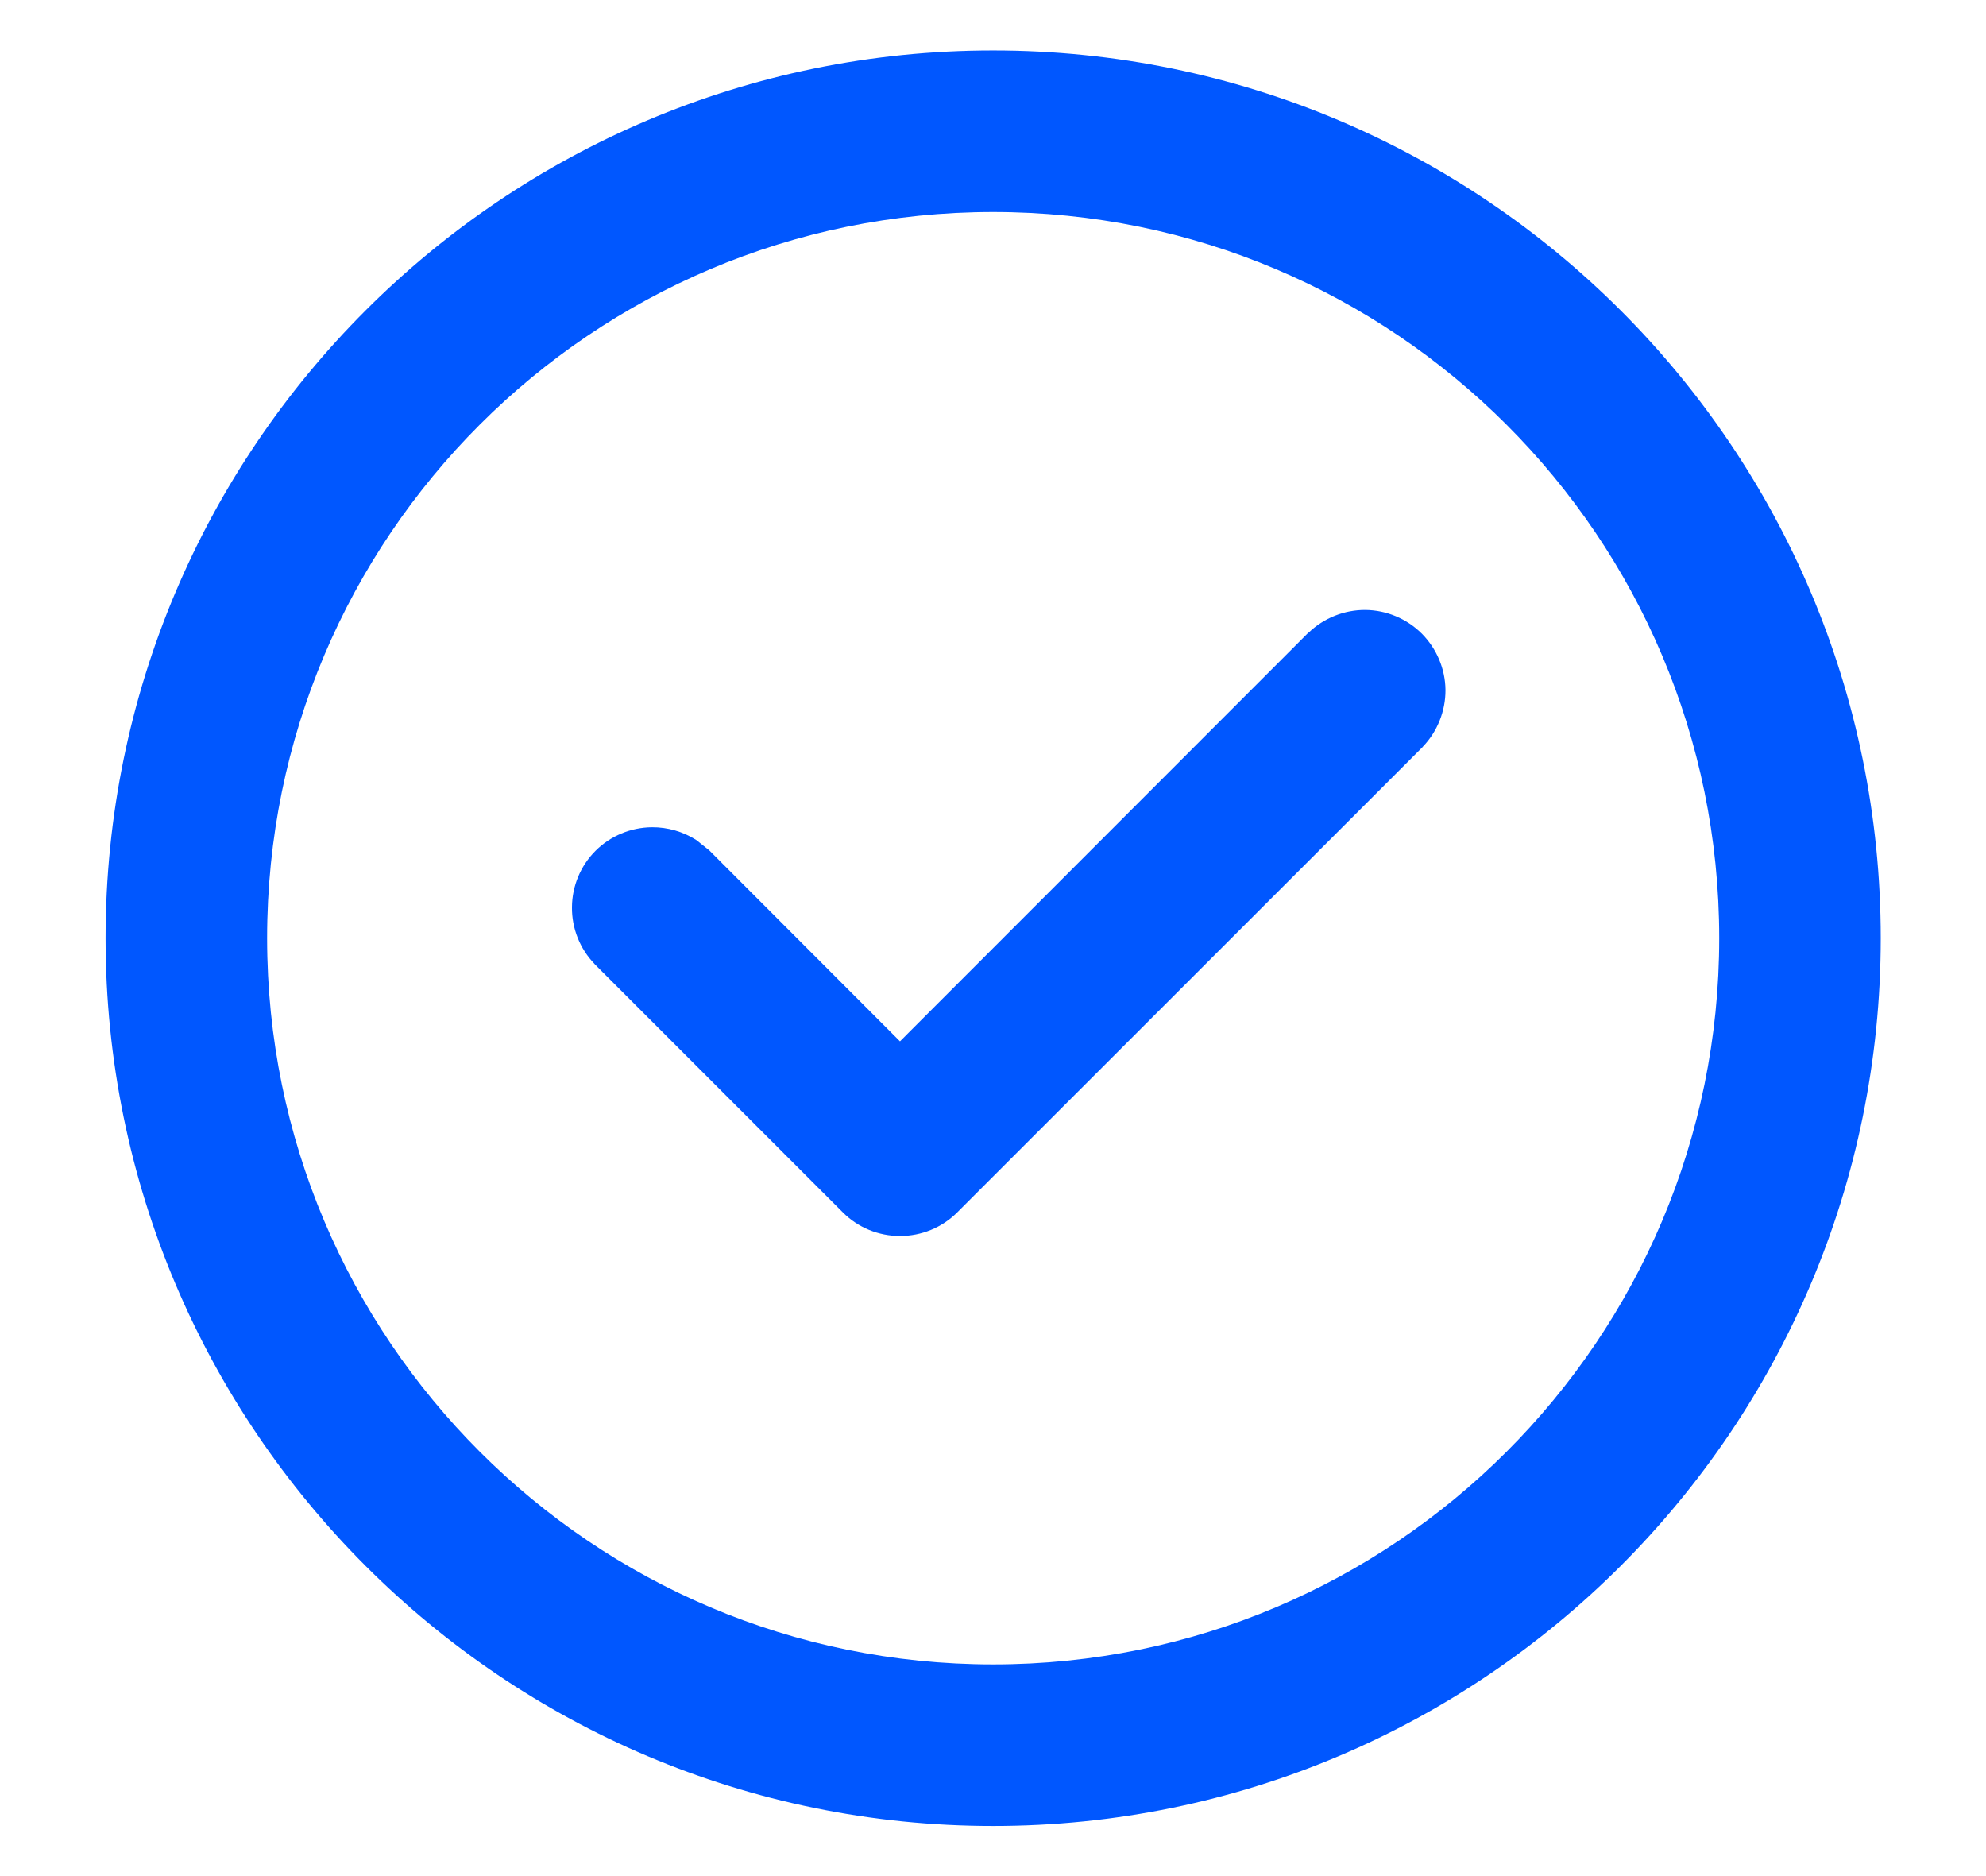 <svg width="18" height="17" viewBox="0 0 18 17" fill="none" xmlns="http://www.w3.org/2000/svg">
<path d="M9.001 0.457C13.443 0.457 17.046 4.059 17.046 8.501C17.046 12.943 13.443 16.546 9.001 16.546C4.559 16.546 0.957 12.943 0.957 8.501C0.957 4.059 4.559 0.457 9.001 0.457ZM9.001 1.921C5.367 1.921 2.421 4.867 2.421 8.501C2.421 12.135 5.367 15.082 9.001 15.082C12.636 15.082 15.582 12.136 15.582 8.501C15.582 4.867 12.635 1.921 9.001 1.921ZM12.375 5.527C12.567 5.529 12.75 5.606 12.886 5.741C13.021 5.877 13.099 6.06 13.101 6.252C13.102 6.443 13.028 6.629 12.895 6.767L12.894 6.769L8.675 10.987C8.538 11.124 8.351 11.2 8.157 11.2C7.963 11.2 7.777 11.124 7.64 10.987L5.39 8.737L5.389 8.735C5.256 8.598 5.182 8.412 5.184 8.221C5.185 8.029 5.262 7.845 5.397 7.71C5.533 7.574 5.717 7.498 5.908 7.496C6.052 7.495 6.192 7.536 6.311 7.612L6.423 7.701L6.425 7.702L8.157 9.436L11.858 5.733L11.861 5.732C11.999 5.6 12.184 5.526 12.375 5.527Z" fill="#0057FF"/>
</svg>

